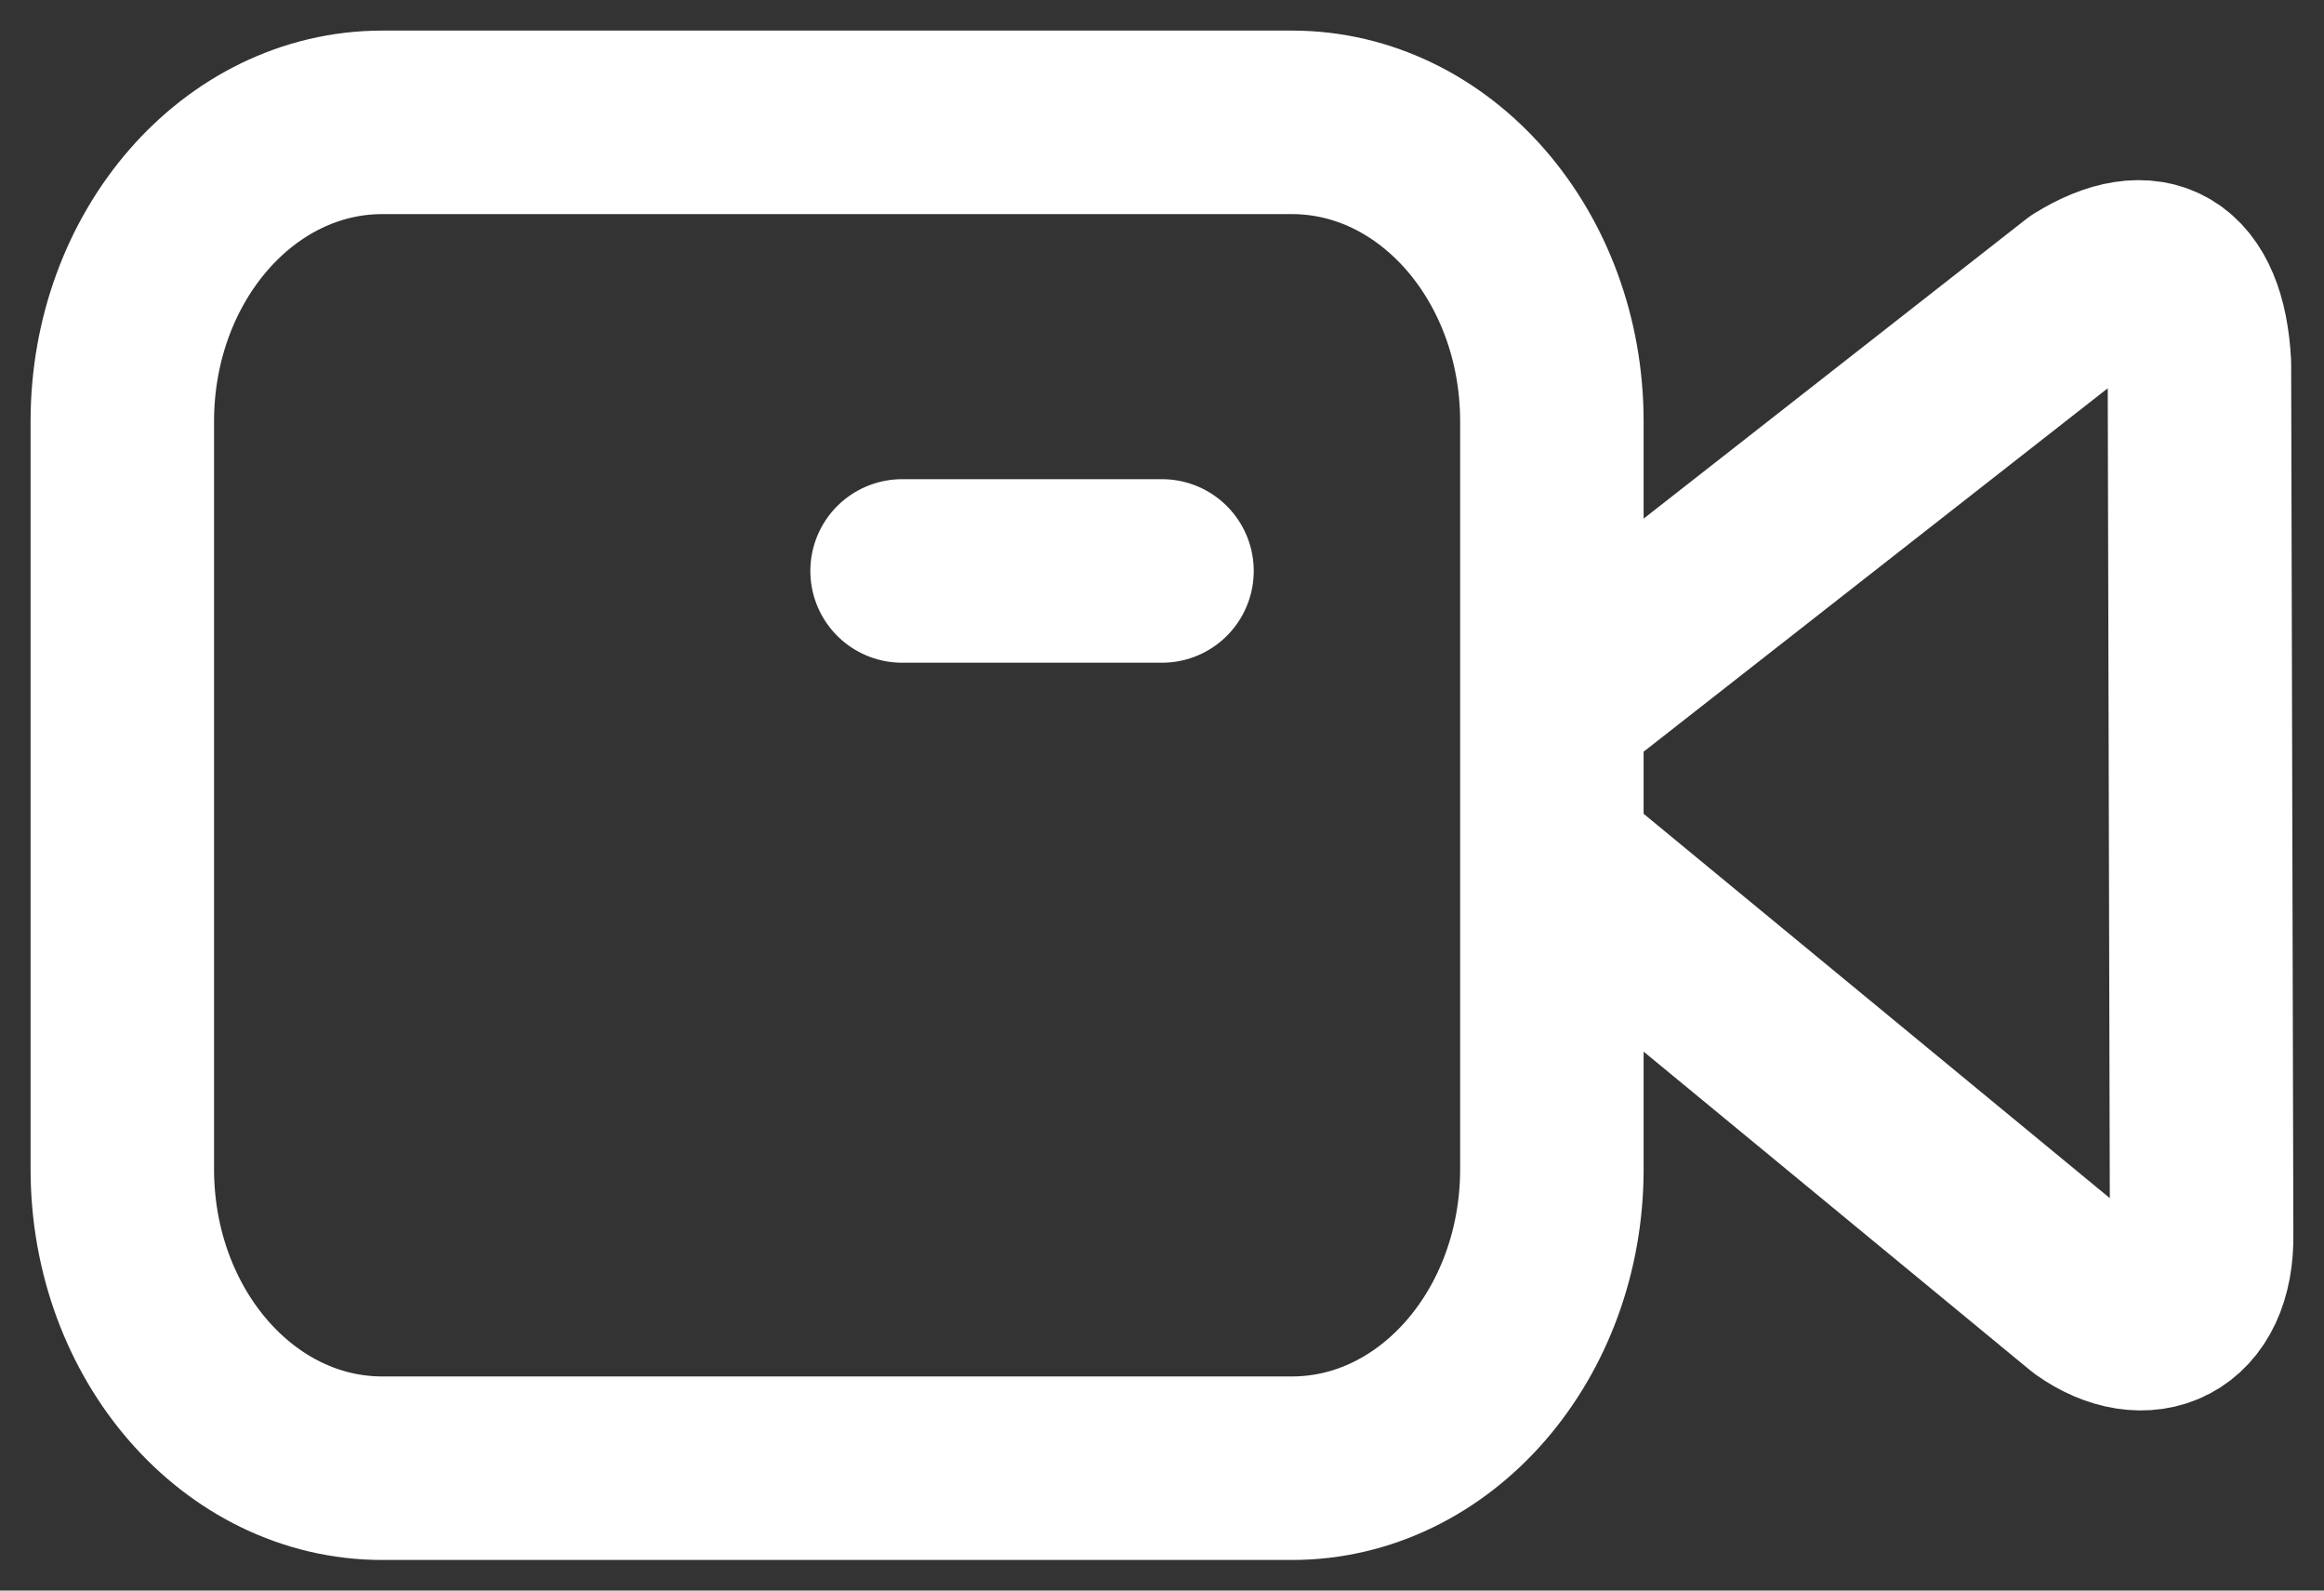 <svg width="38" height="26" viewBox="0 0 38 26" fill="none" xmlns="http://www.w3.org/2000/svg">
<rect x="0" y="0" width="38" height="26" fill="#333333" stroke="none"/>
<path d="M19 9.333H14.75M25.375 14.01L34.158 21.249C35.069 21.895 36.024 21.514 35.999 20.168L35.963 5.948C35.885 4.487 35.144 4.088 34.054 4.763L25.375 11.557M6.25 24H21.125C23.472 24 25.375 21.811 25.375 19.111V6.889C25.375 4.189 23.472 2 21.125 2H6.25C3.903 2 2 4.189 2 6.889V19.111C2 21.811 3.903 24 6.25 24Z" stroke="white" stroke-width="3" stroke-linecap="round" stroke-linejoin="round"/>
</svg>

